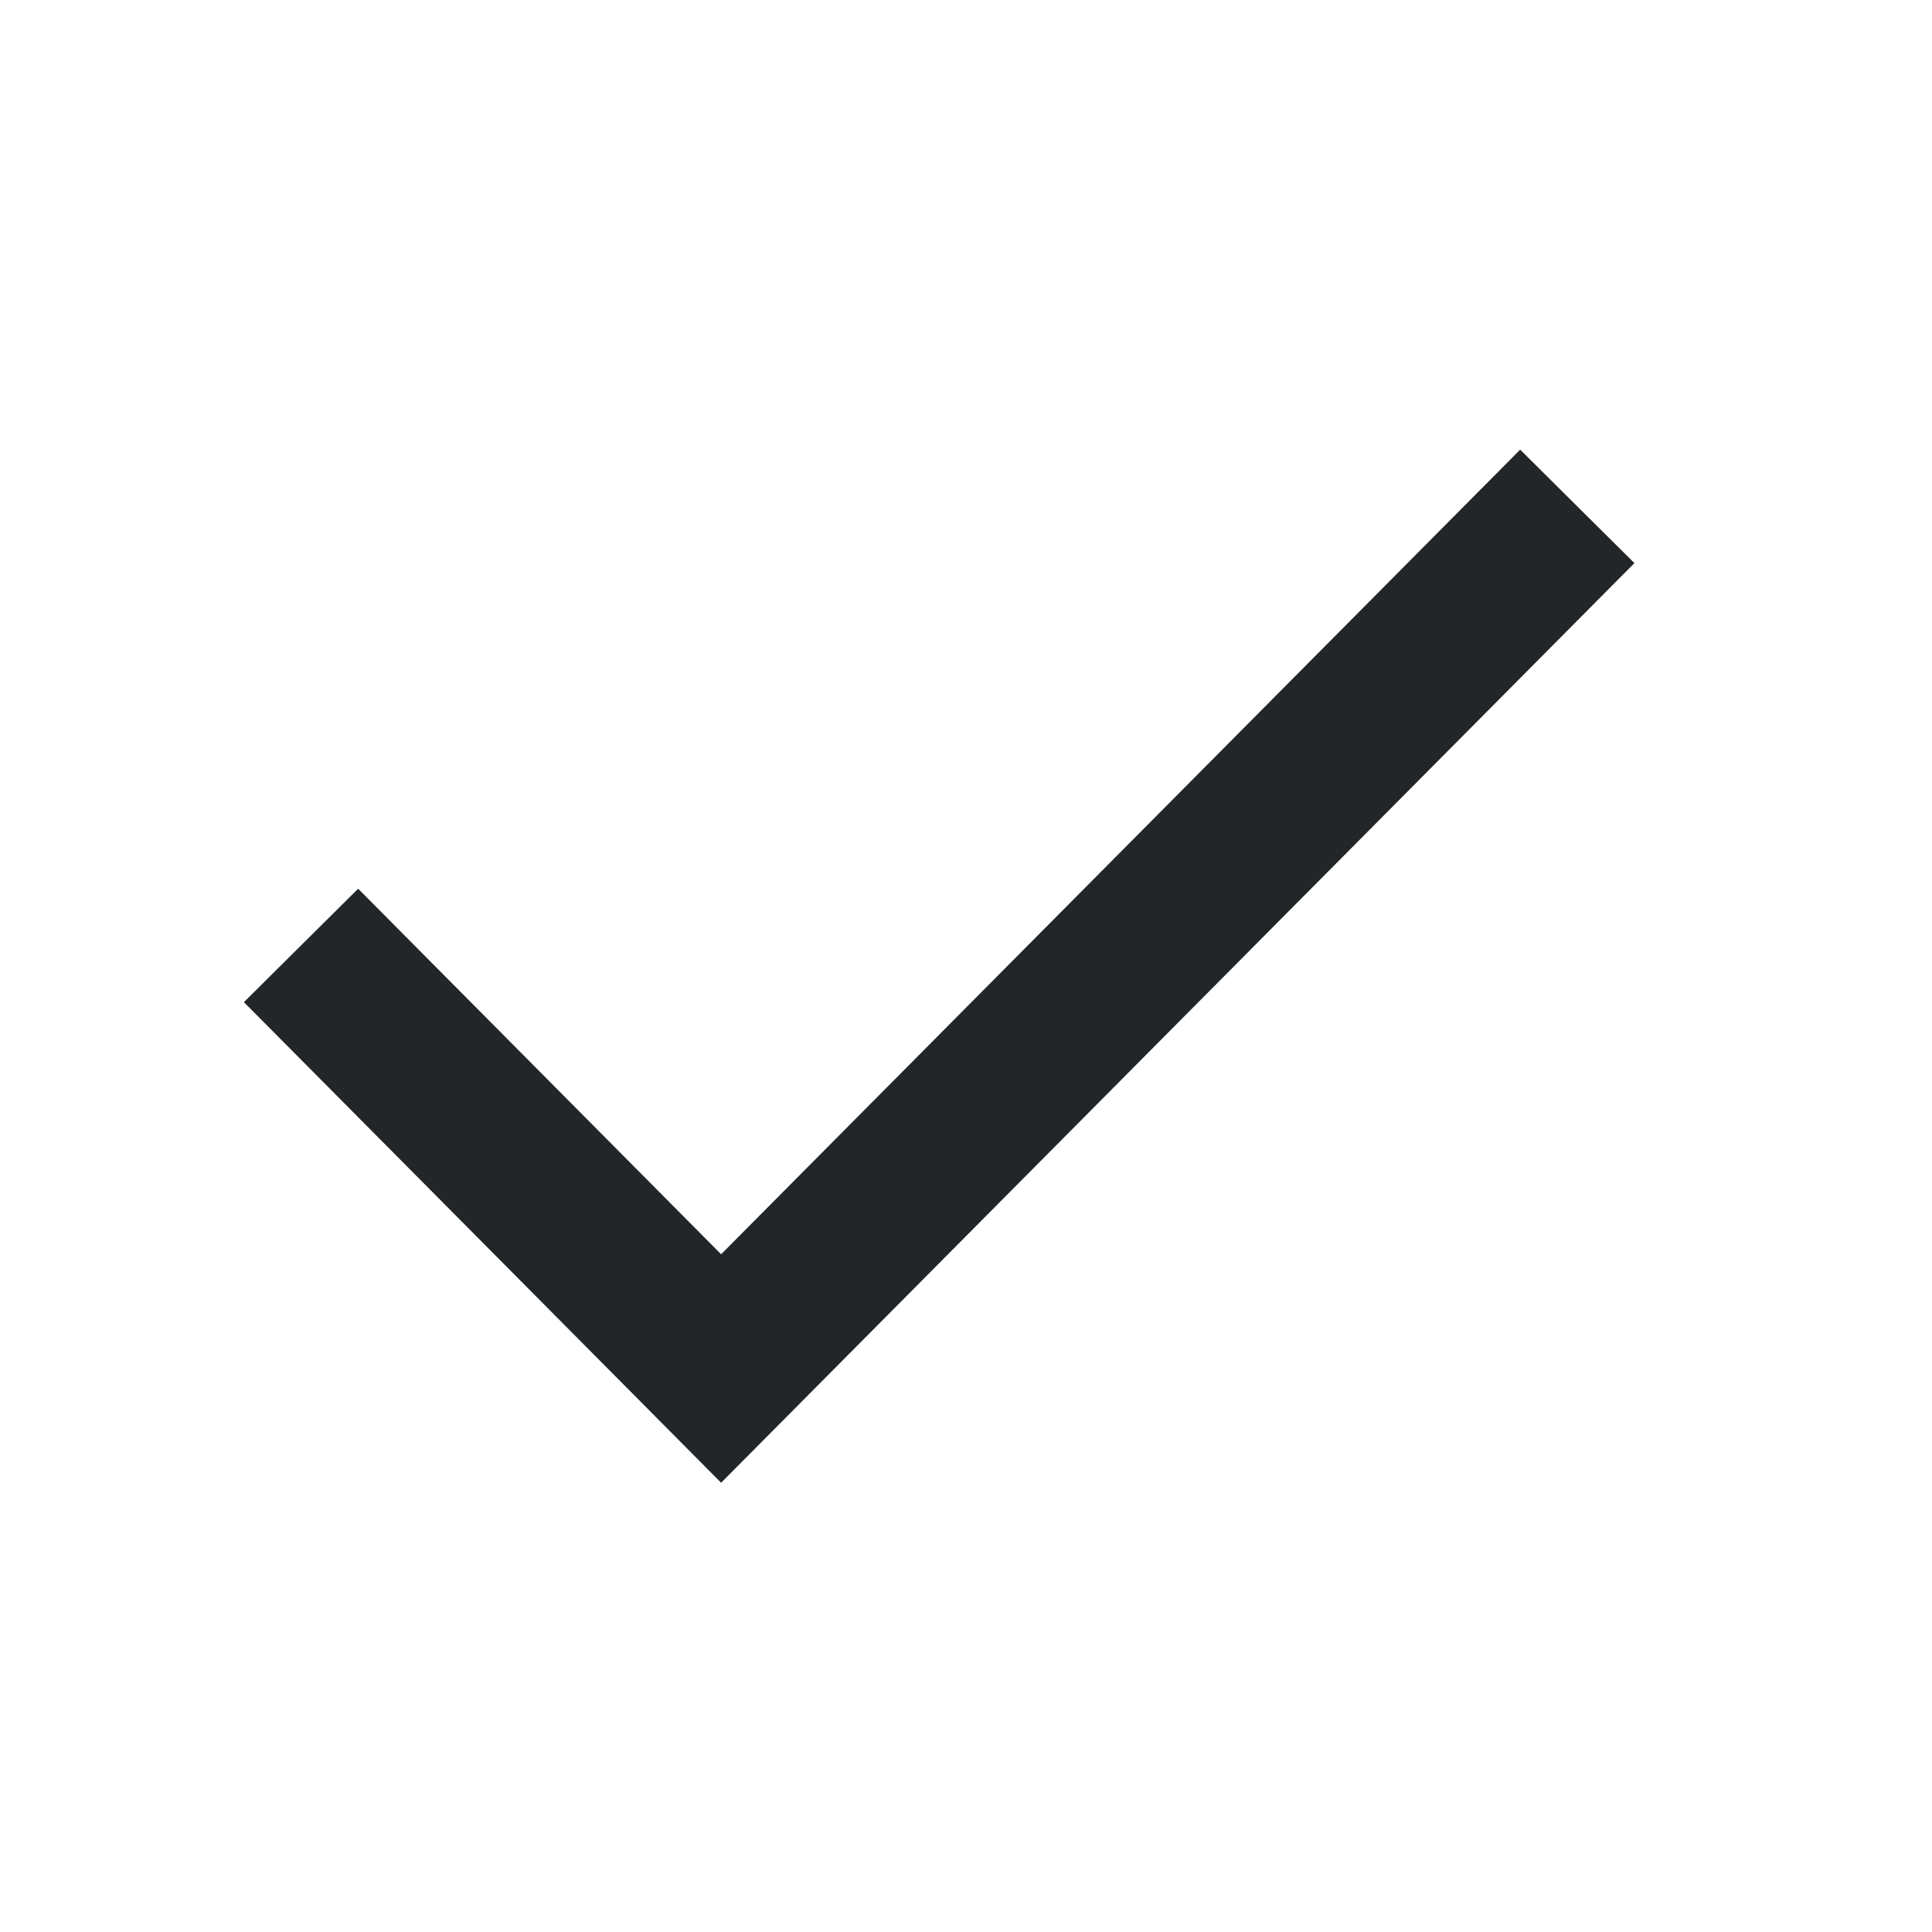 <svg width="24" height="24" viewBox="0 0 24 24" fill="none" xmlns="http://www.w3.org/2000/svg">
<path d="M18.889 7L8.958 17L4.444 12.454" stroke="#222628" stroke-width="2" stroke-linecap="square"/>
</svg>

